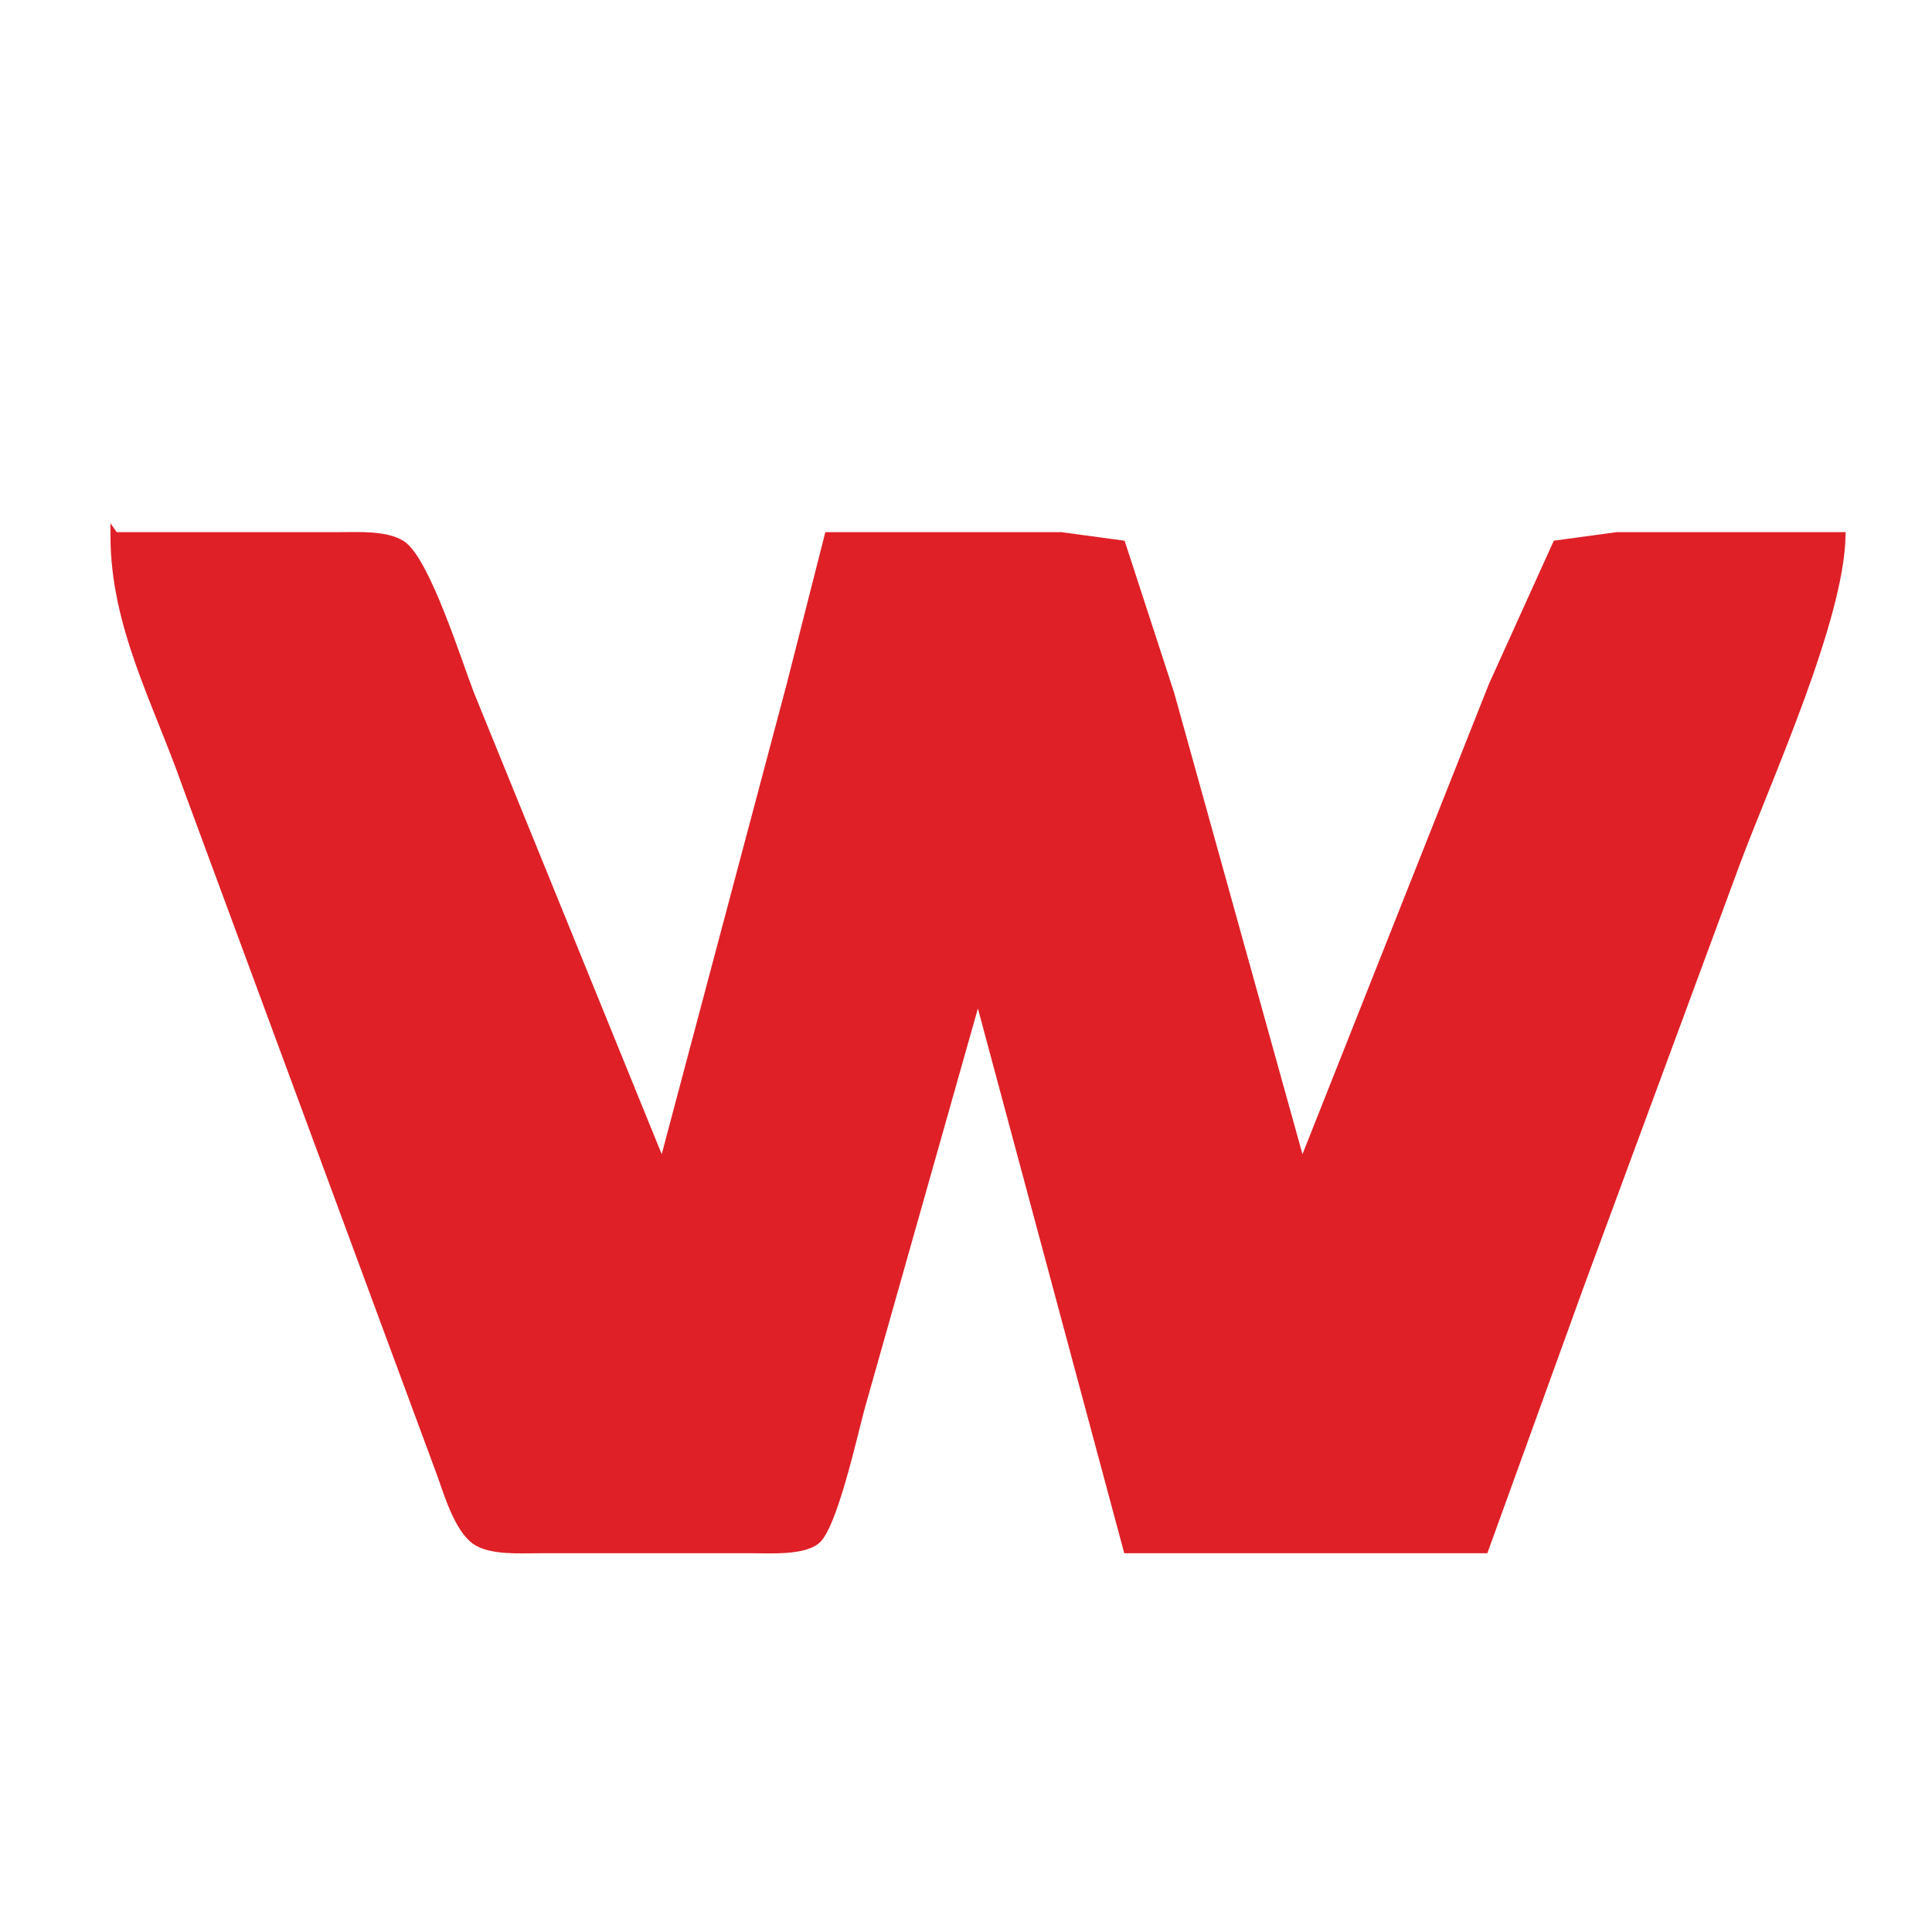 <?xml version="1.0" encoding="UTF-8" standalone="no"?>
<svg
   width="32"
   height="32"
   viewBox="0 0 100 100"
   role="img"
   version="1.1"
   id="svg1"
   sodipodi:docname="favicon.svg"
   inkscape:version="1.4.2 (f4327f4, 2025-05-13)"
   xmlns:inkscape="http://www.inkscape.org/namespaces/inkscape"
   xmlns:sodipodi="http://sodipodi.sourceforge.net/DTD/sodipodi-0.dtd"
   xmlns="http://www.w3.org/2000/svg"
   xmlns:svg="http://www.w3.org/2000/svg">
  <defs
     id="defs1" />
  <sodipodi:namedview
     id="namedview1"
     pagecolor="#ffffff"
     bordercolor="#000000"
     borderopacity="0.25"
     inkscape:showpageshadow="2"
     inkscape:pageopacity="0.0"
     inkscape:pagecheckerboard="0"
     inkscape:deskcolor="#d1d1d1"
     showgrid="false"
     inkscape:zoom="4"
     inkscape:cx="65.625"
     inkscape:cy="92.875"
     inkscape:window-width="1829"
     inkscape:window-height="1057"
     inkscape:window-x="83"
     inkscape:window-y="-8"
     inkscape:window-maximized="1"
     inkscape:current-layer="svg1" />
  <path
     id="Selection"
     fill="none"
     stroke="black"
     stroke-width="0.43"
     d="m 5.933,27.759 c 0,0 11.602,0 11.602,0 0.954,0 2.449,-0.095 3.261,0.438 1.246,0.825 2.905,6.11 3.532,7.726 0,0 9.965,24.493 9.965,24.493 0,0 6.626,-24.923 6.626,-24.923 0,0 1.968,-7.735 1.968,-7.735 0,0 12.032,0 12.032,0 0,0 3.128,0.425 3.128,0.425 0,0 2.522,7.739 2.522,7.739 0,0 6.811,24.493 6.811,24.493 0,0 9.883,-24.923 9.883,-24.923 0,0 3.309,-7.309 3.309,-7.309 0,0 3.137,-0.425 3.137,-0.425 0,0 11.602,0 11.602,0 -0.099,4.31 -3.764,12.414 -5.406,16.758 0,0 -8.096,21.915 -8.096,21.915 0,0 -4.976,13.75 -4.976,13.75 0,0 -18.477,0 -18.477,0 0,0 -7.735,-28.79 -7.735,-28.79 0,0 -6.08,21.485 -6.08,21.485 -0.357,1.315 -1.435,6.209 -2.325,6.867 -0.73,0.537 -2.303,0.438 -3.197,0.438 0,0 -11.172,0 -11.172,0 -0.932,0 -2.441,0.099 -3.223,-0.438 -0.885,-0.61 -1.435,-2.432 -1.788,-3.429 0,0 -2.862,-7.735 -2.862,-7.735 0,0 -10.321,-27.93 -10.321,-27.93 -1.517,-4.323 -3.708,-8.25 -3.721,-12.891 z"
     style="fill:#df2027;fill-opacity:1;stroke:#df2027;stroke-opacity:1" />
</svg>
